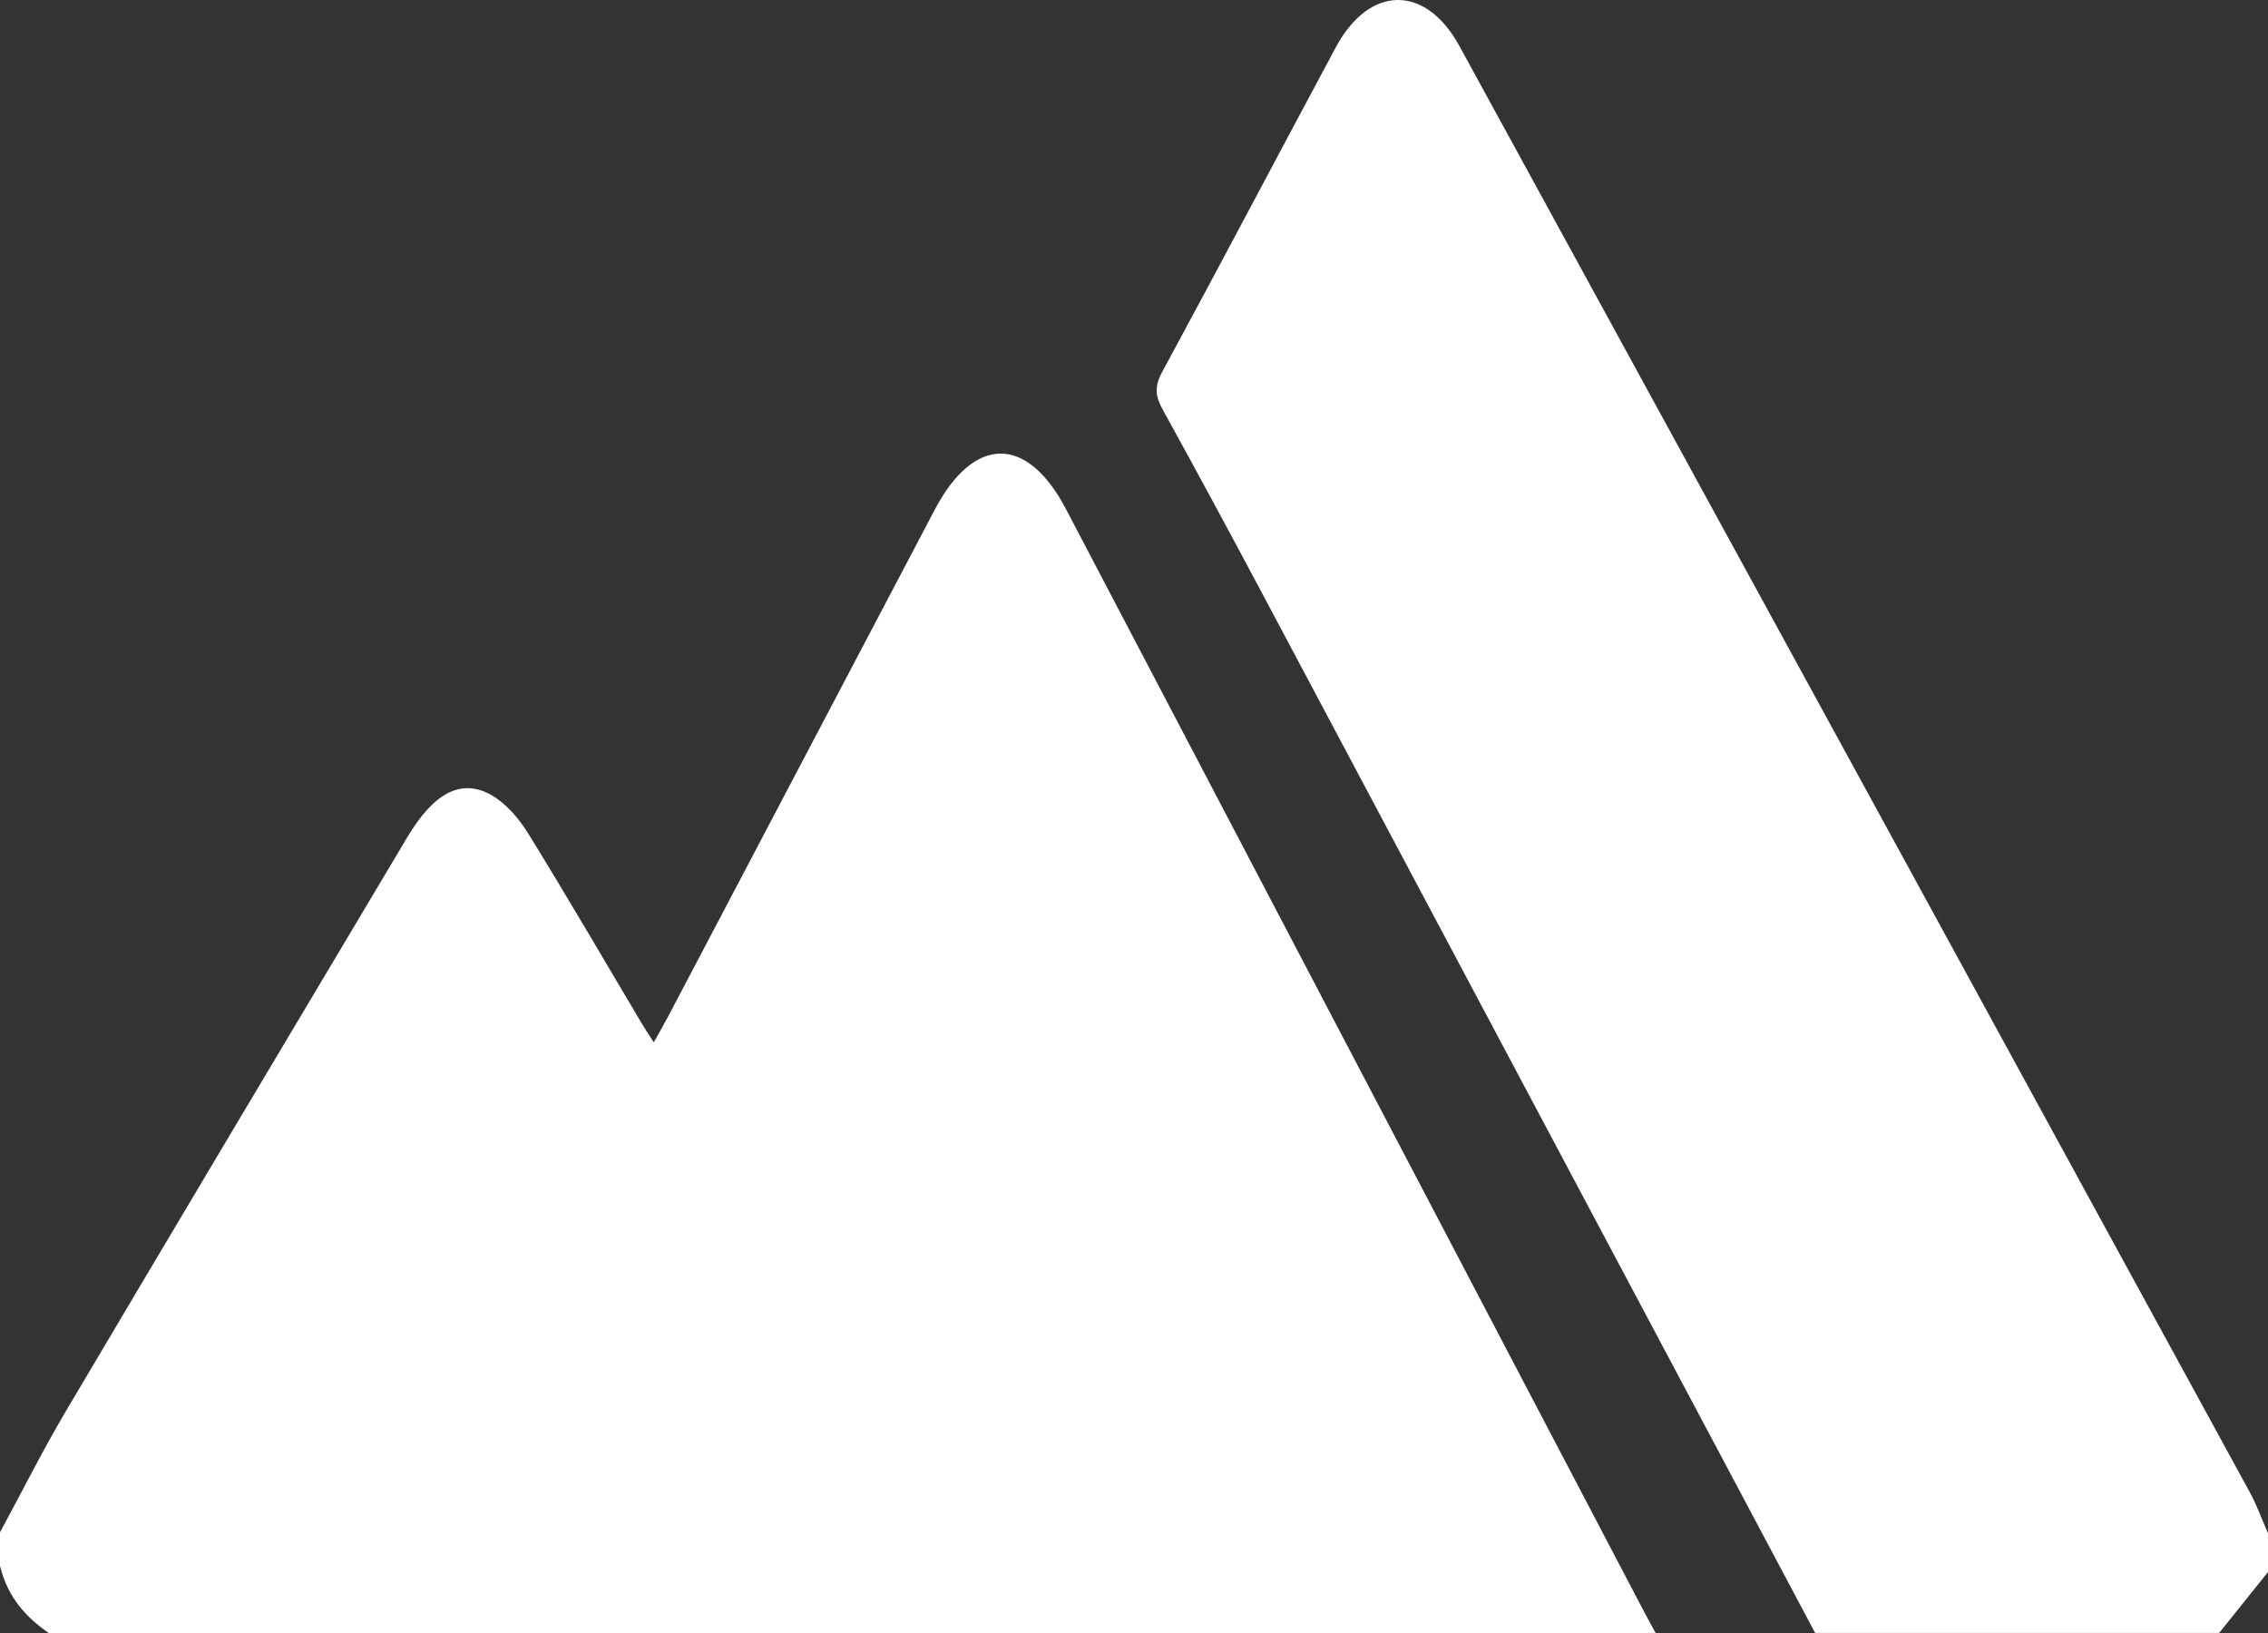<svg width="100" height="72" viewBox="0 0 100 72" fill="none" xmlns="http://www.w3.org/2000/svg">
<rect x="0" y="0" width="100" height="72" fill="#333333" stroke="none"/>
<path d="M0 67.562C0.966 65.778 1.882 63.95 2.904 62.22C7.903 53.773 12.931 45.353 17.951 36.926C19.116 34.969 20.328 34.294 21.671 35.058C22.288 35.41 22.862 36.058 23.285 36.743C24.985 39.491 26.619 42.305 28.278 45.094C28.432 45.355 28.6 45.602 28.826 45.959C29.059 45.538 29.264 45.185 29.457 44.821C33.376 37.372 37.293 29.923 41.213 22.476C42.944 19.184 45.286 19.174 47.002 22.449C55.484 38.628 63.967 54.808 72.45 70.985C72.629 71.327 72.817 71.662 73 72H2.147C1.169 71.317 0.347 70.455 0 69.043C0 68.55 0 68.057 0 67.565V67.562Z" fill="white"/>
<path d="M80.034 72C71.946 56.794 63.86 41.586 55.769 26.383C54.291 23.606 52.801 20.84 51.285 18.095C50.946 17.484 50.881 17.067 51.245 16.395C53.817 11.648 56.338 6.857 58.893 2.095C60.374 -0.669 62.85 -0.706 64.348 2.029C75.974 23.281 87.591 44.543 99.203 65.805C99.511 66.369 99.736 67.001 100 67.602V69.311C99.282 70.208 98.565 71.101 97.847 71.998H80.035L80.034 72Z" fill="white"/>
</svg>
